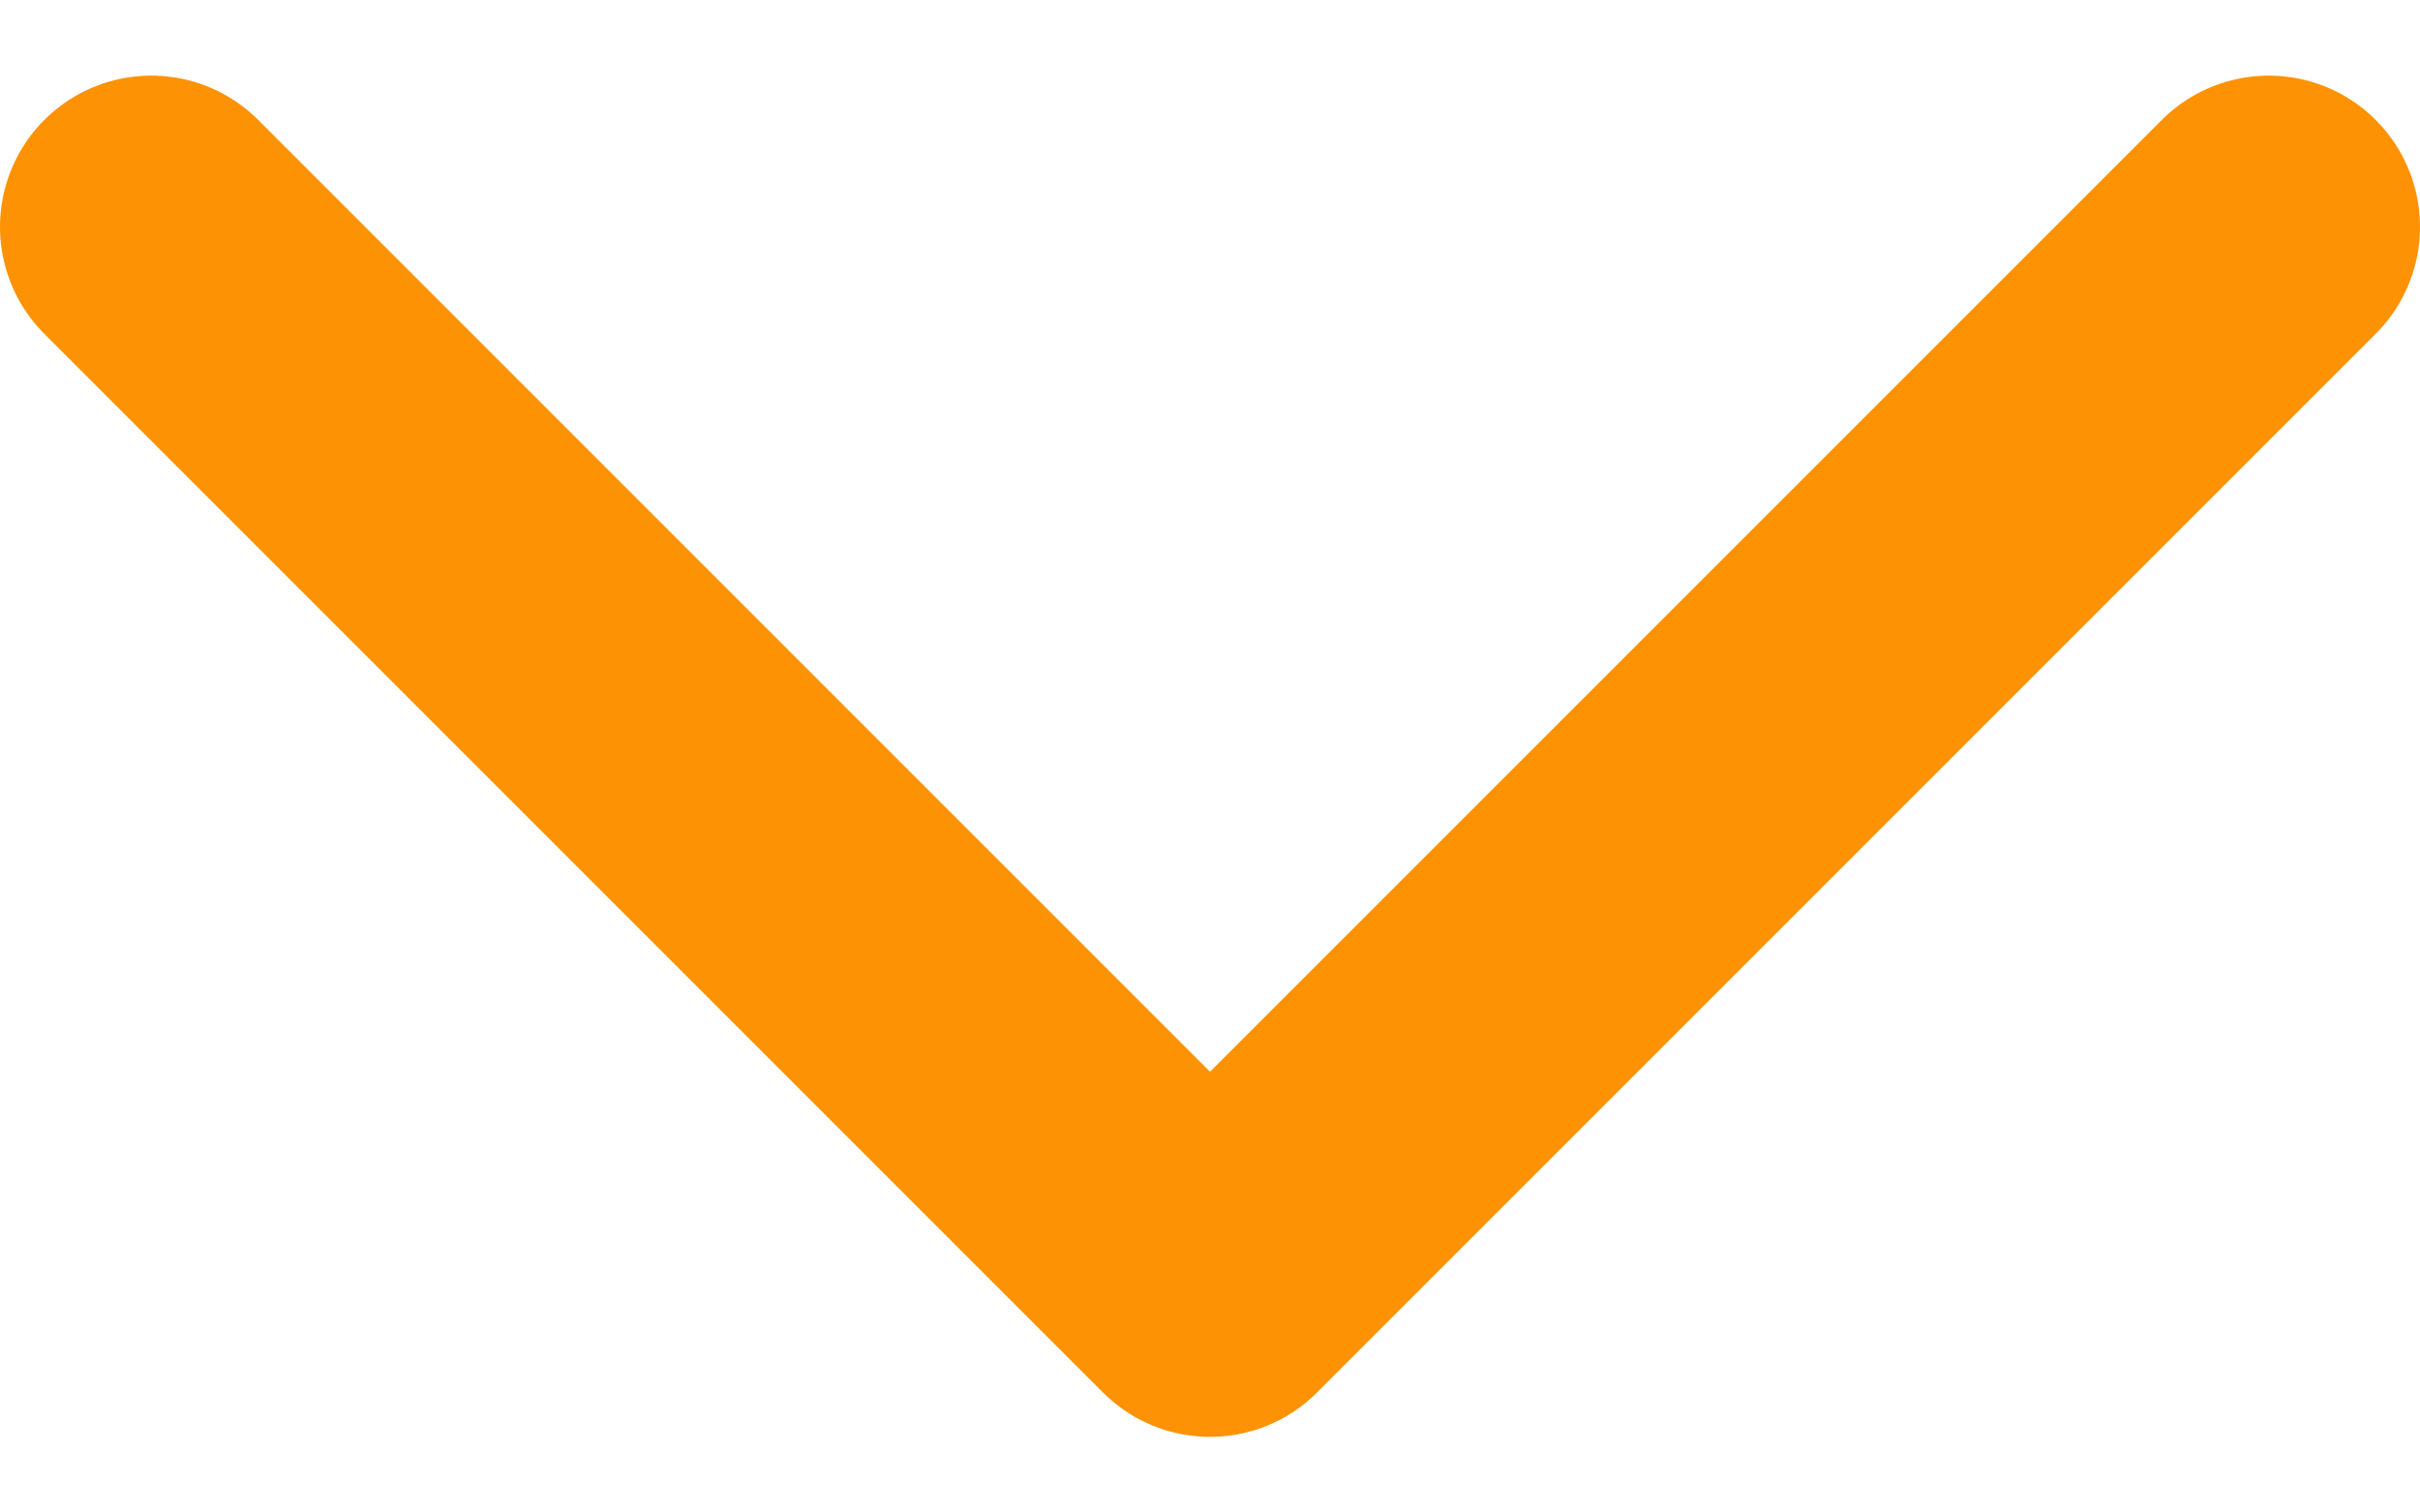 <svg width="16" height="10" viewBox="0 0 16 10" fill="none" xmlns="http://www.w3.org/2000/svg">
<path d="M1 1.5L8 8.5L15 1.5" stroke="#FD9204" stroke-width="2" stroke-linecap="round" stroke-linejoin="round"/>
</svg>
